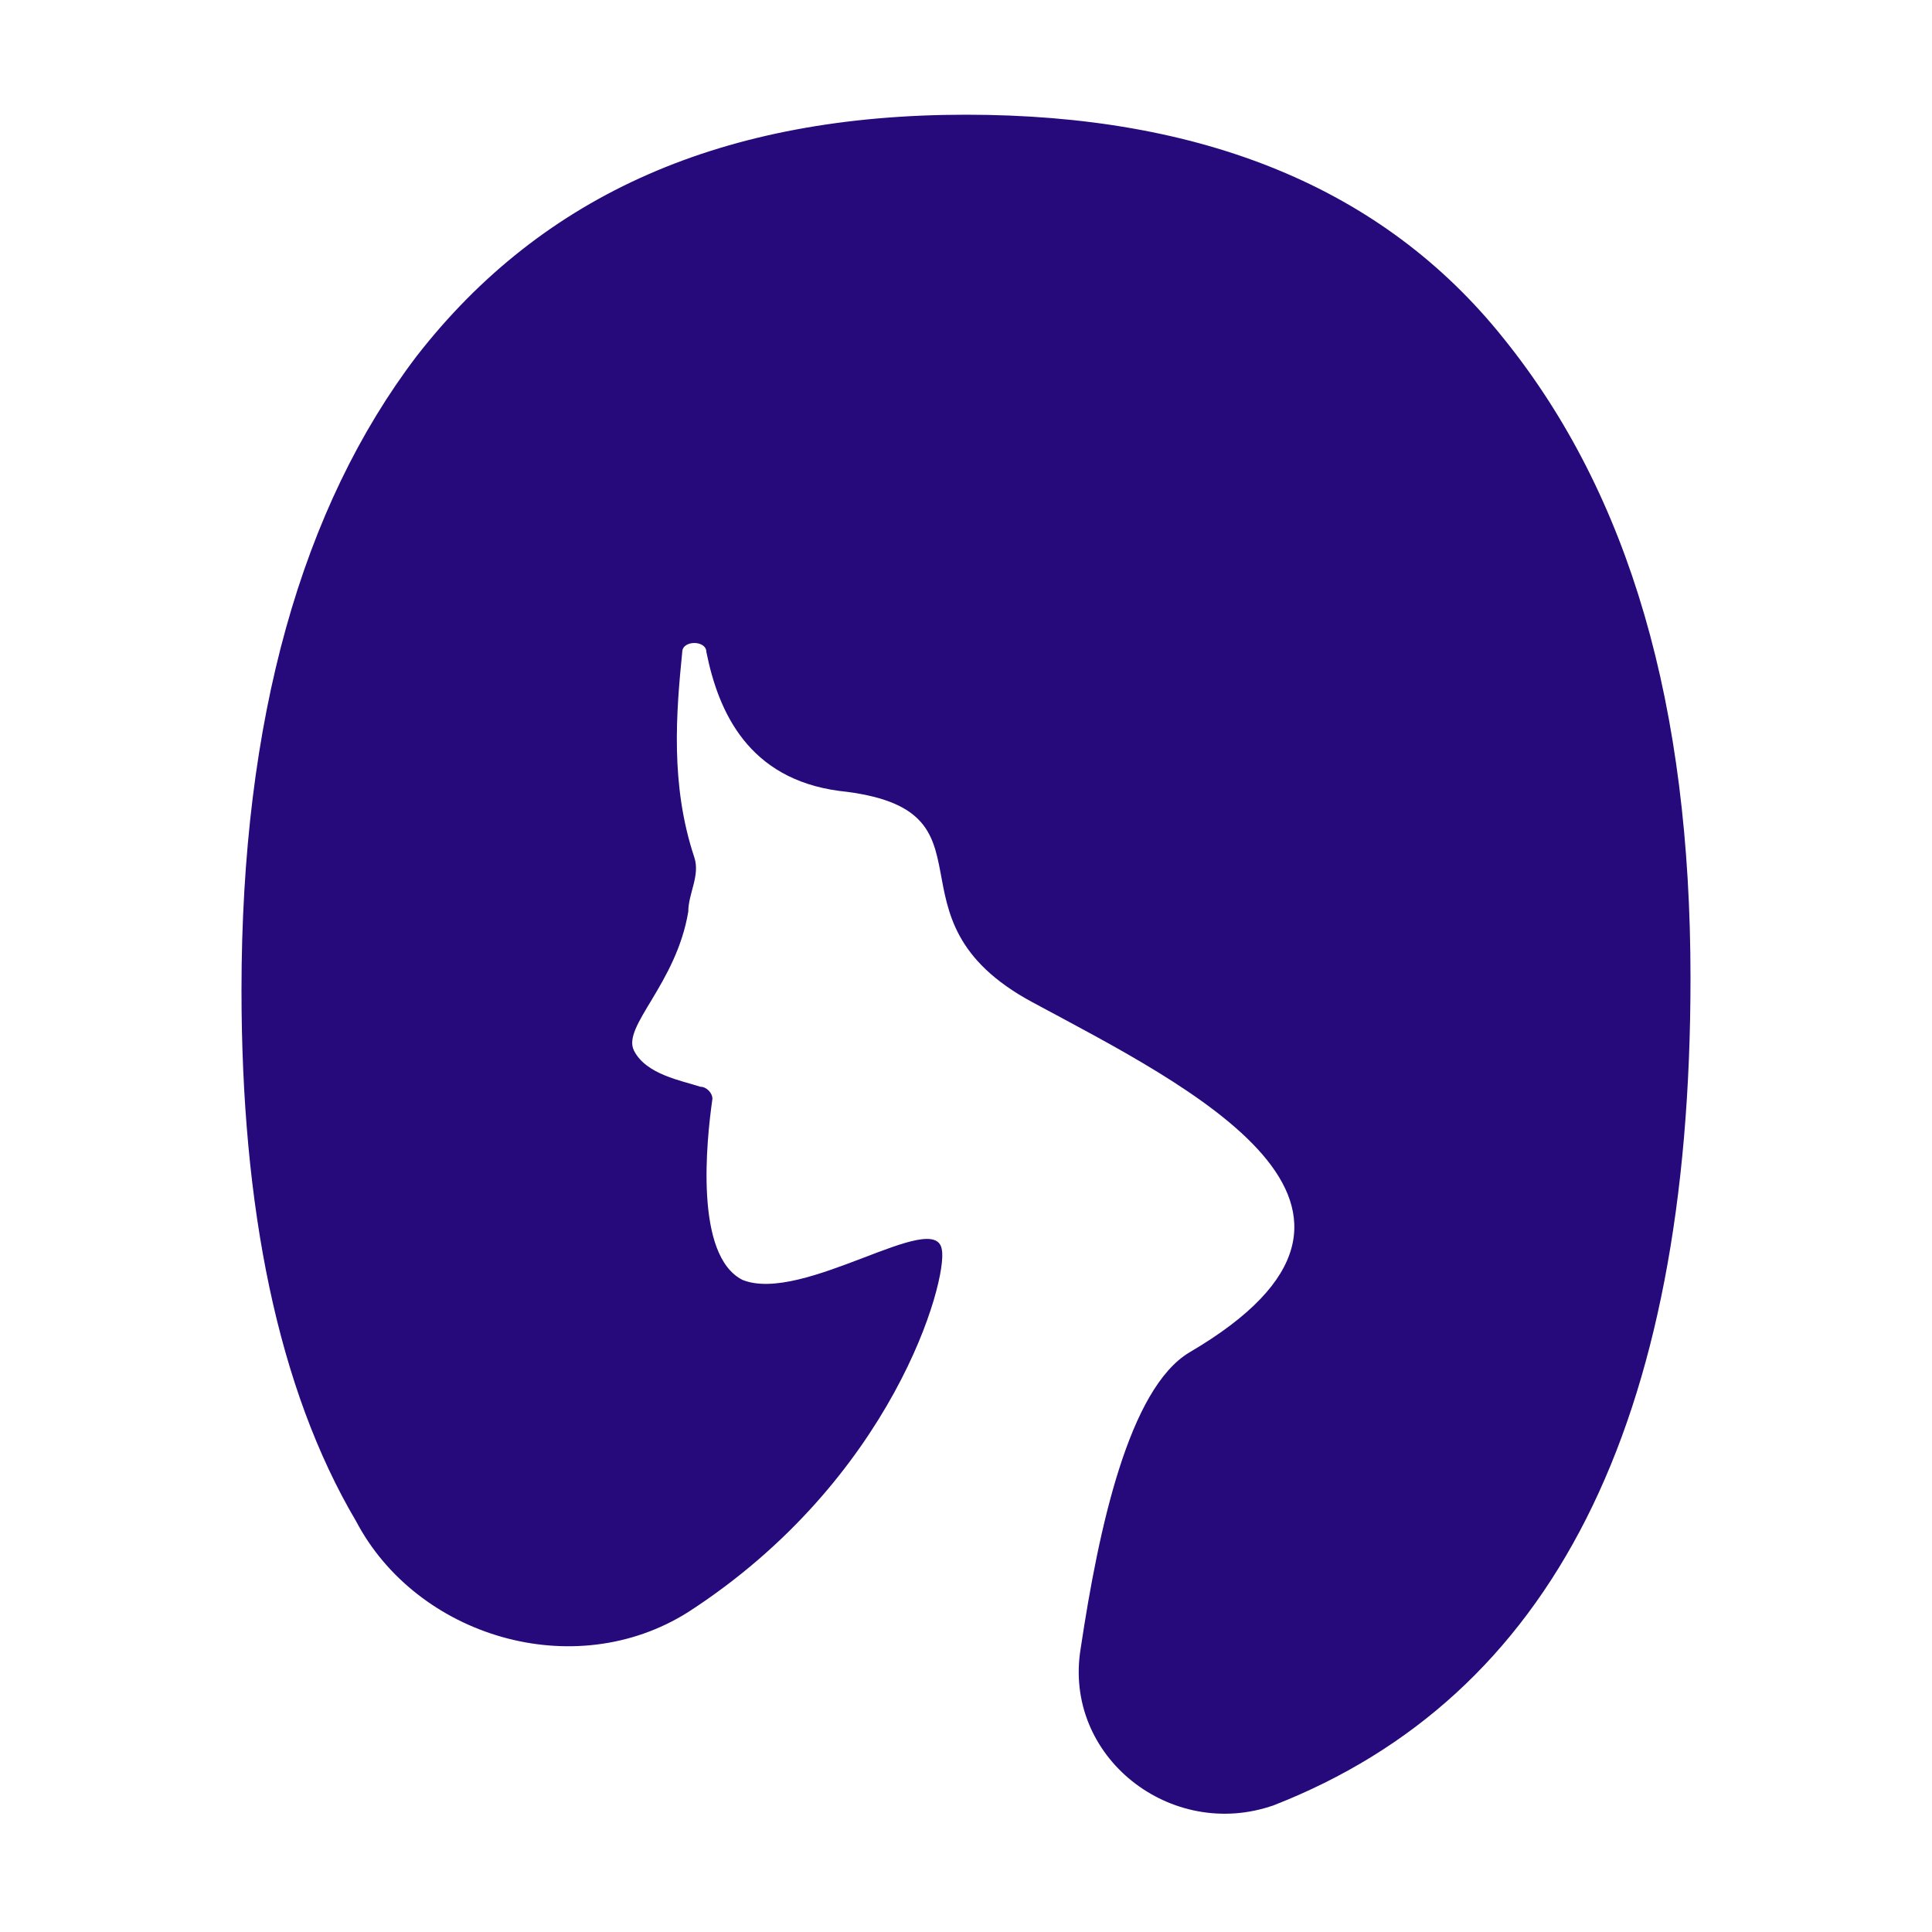 <svg xmlns="http://www.w3.org/2000/svg" viewBox="0 0 32 32"><path fill="#26097a" d="M28 16.2c0 7.4-2.3 11.9-6.9 13.7-1.7.6-3.5-.8-3.2-2.6.3-2 .8-4.3 1.8-4.9 4.1-2.4 0-4.4-2.6-5.8-2.6-1.4-.4-3.2-3.2-3.5-1.5-.2-2-1.3-2.2-2.3 0-.2-.4-.2-.4 0-.1 1-.2 2.2.2 3.4.1.3-.1.6-.1.9-.2 1.2-1.1 1.9-.9 2.3.2.4.8.5 1.1.6.1 0 .2.1.2.2-.1.7-.3 2.6.5 3 1 .4 3.2-1.2 3.3-.5.1.5-.8 3.8-4.2 6-1.9 1.2-4.5.4-5.5-1.5C4.6 23 4 20 4 16.4c0-4.5 1-8 2.9-10.5 2.1-2.7 5.1-4 9.1-4 3.9 0 6.9 1.2 8.9 3.7C27 8.2 28 11.7 28 16.2z"/></svg>